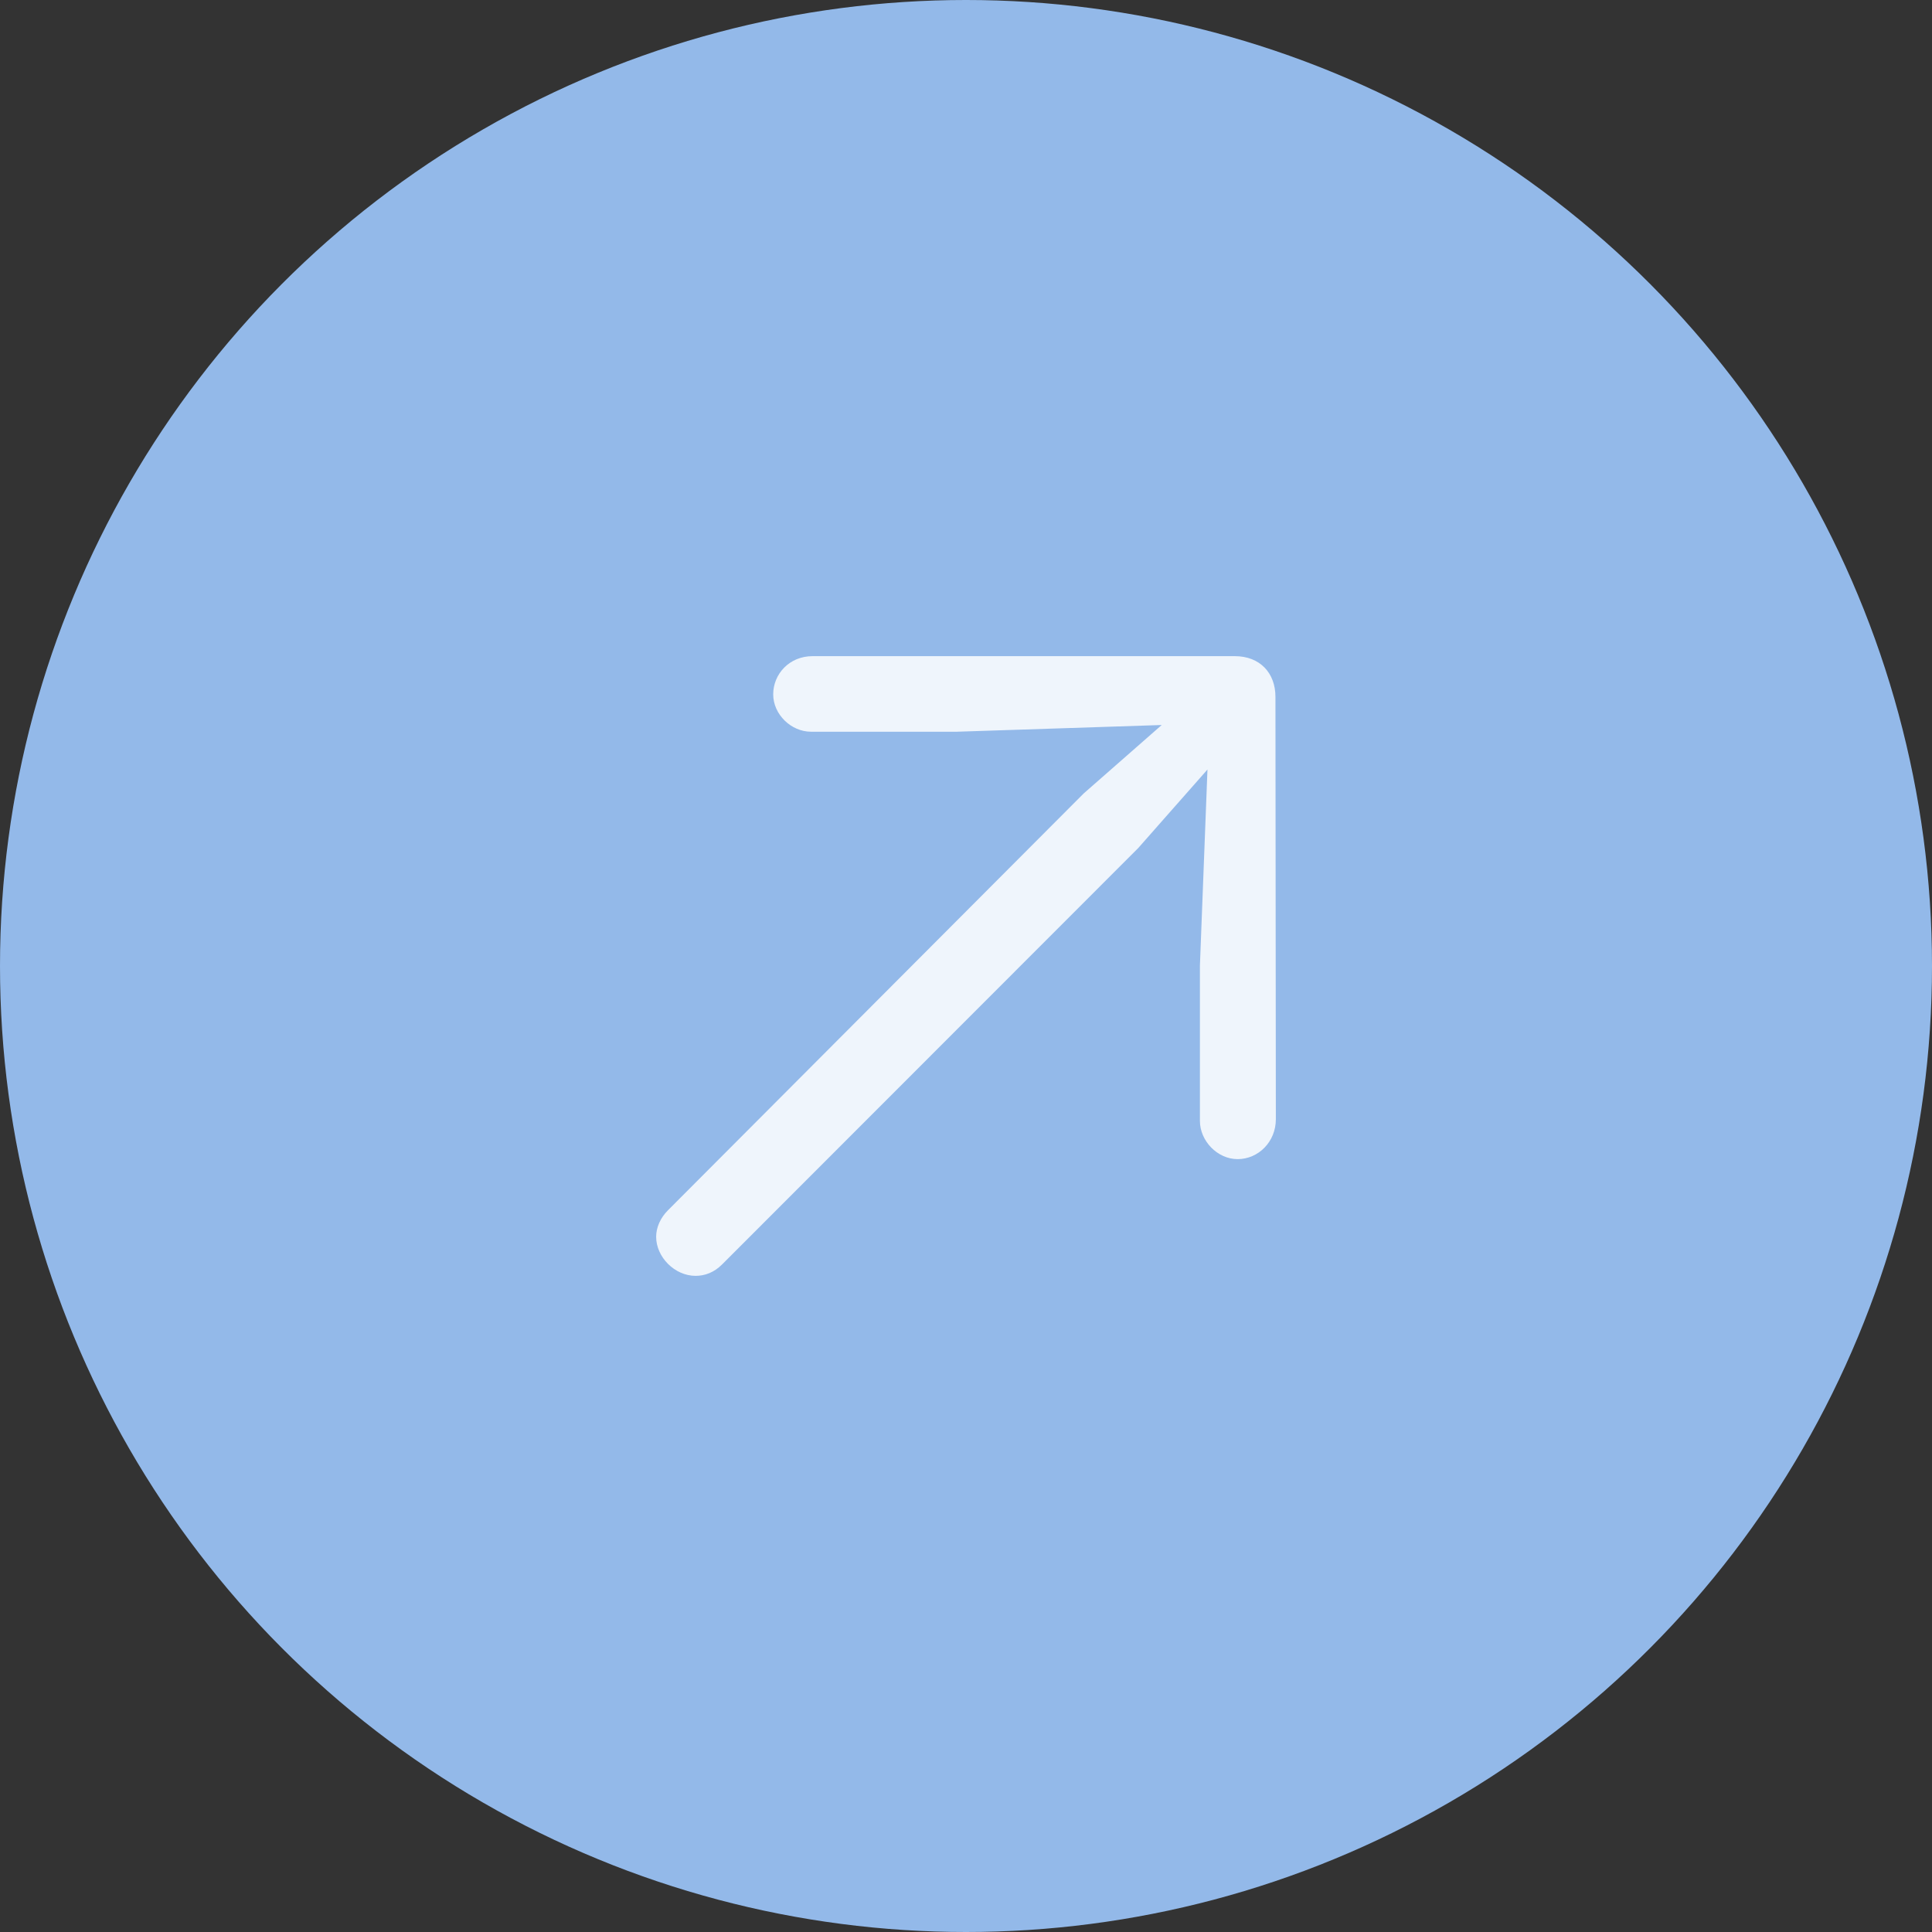 <?xml version="1.0" encoding="UTF-8"?> <svg xmlns="http://www.w3.org/2000/svg" width="53" height="53" viewBox="0 0 53 53" fill="none"><rect x="0" y="0" width="53" height="53" fill="#333333" stroke="none"/><circle cx="26.5" cy="26.5" r="26.5" fill="#93B9E9"></circle><g clip-path="url(#clip0_4104_156)"><path d="M35 30.704C35 31.326 34.517 31.798 33.953 31.798C33.389 31.798 32.917 31.291 32.917 30.75V26.488L33.124 21.11L31.225 23.264L19.807 34.689C19.588 34.908 19.335 35 19.082 35C18.506 35 18 34.482 18 33.929C18 33.675 18.115 33.411 18.322 33.203L29.729 21.766L31.869 19.889L26.253 20.073H22.247C21.706 20.073 21.211 19.601 21.211 19.048C21.211 18.495 21.649 18 22.293 18H33.872C34.563 18 34.989 18.461 34.989 19.117L35 30.704Z" fill="white" fill-opacity="0.85"></path></g><defs><clipPath id="clip0_4104_156"><rect width="17" height="17" fill="white" transform="matrix(-1 0 0 1 35 18)"></rect></clipPath></defs></svg> 